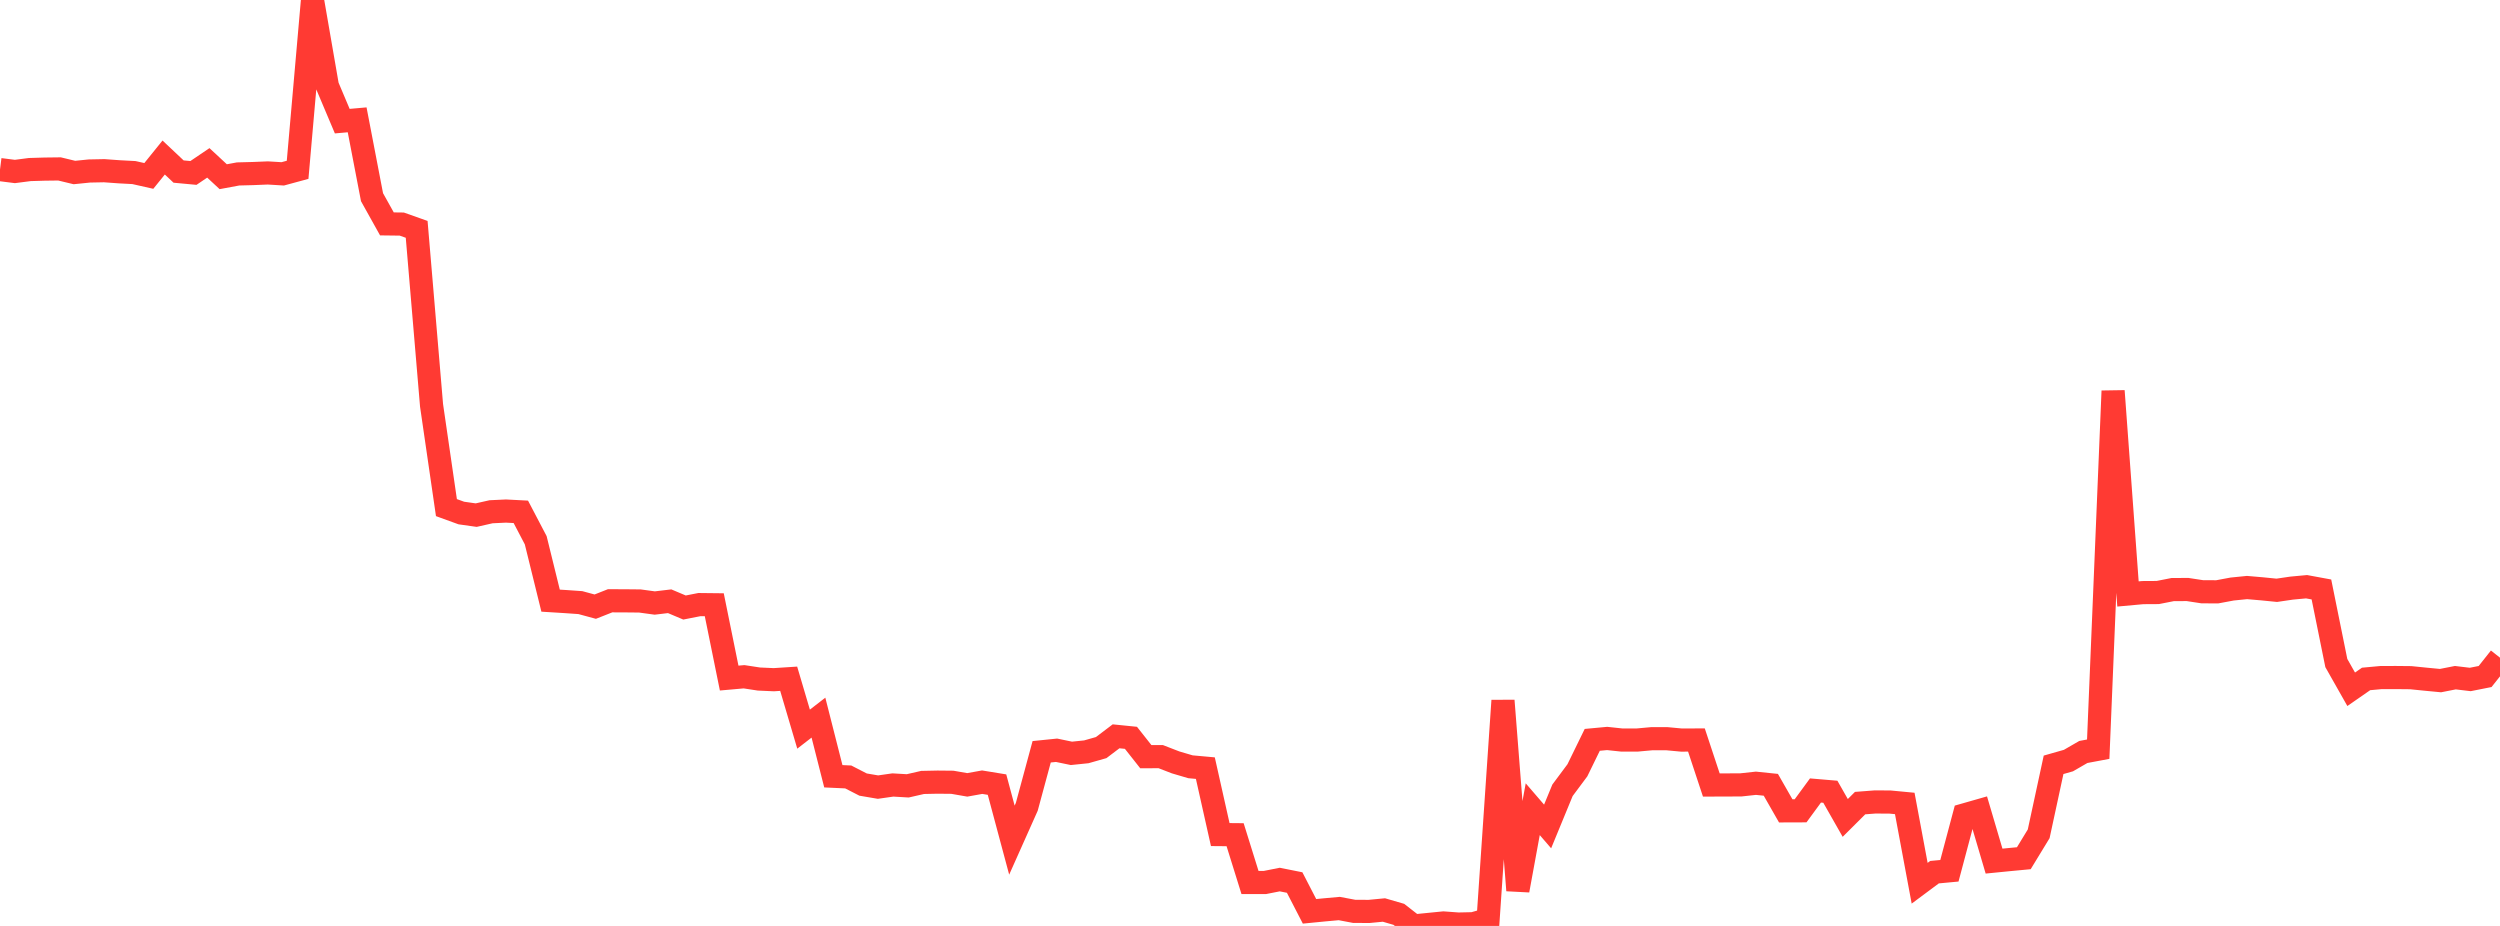 <?xml version="1.0" standalone="no"?>
<!DOCTYPE svg PUBLIC "-//W3C//DTD SVG 1.1//EN" "http://www.w3.org/Graphics/SVG/1.1/DTD/svg11.dtd">

<svg width="135" height="50" viewBox="0 0 135 50" preserveAspectRatio="none" 
  xmlns="http://www.w3.org/2000/svg"
  xmlns:xlink="http://www.w3.org/1999/xlink">


<polyline points="0.0, 9.158 0.804, 9.26 1.607, 9.156 2.411, 9.132 3.214, 9.122 4.018, 9.316 4.821, 9.234 5.625, 9.218 6.429, 9.276 7.232, 9.319 8.036, 9.5 8.839, 8.506 9.643, 9.264 10.446, 9.339 11.25, 8.795 12.054, 9.542 12.857, 9.393 13.661, 9.372 14.464, 9.339 15.268, 9.388 16.071, 9.17 16.875, 0.0 17.679, 4.642 18.482, 6.542 19.286, 6.471 20.089, 10.649 20.893, 12.09 21.696, 12.1 22.5, 12.385 23.304, 21.891 24.107, 27.411 24.911, 27.703 25.714, 27.817 26.518, 27.635 27.321, 27.597 28.125, 27.639 28.929, 29.174 29.732, 32.435 30.536, 32.485 31.339, 32.541 32.143, 32.759 32.946, 32.442 33.75, 32.445 34.554, 32.453 35.357, 32.563 36.161, 32.467 36.964, 32.806 37.768, 32.648 38.571, 32.657 39.375, 36.616 40.179, 36.545 40.982, 36.668 41.786, 36.704 42.589, 36.652 43.393, 39.374 44.196, 38.752 45.0, 41.918 45.804, 41.955 46.607, 42.367 47.411, 42.504 48.214, 42.389 49.018, 42.436 49.821, 42.252 50.625, 42.235 51.429, 42.243 52.232, 42.383 53.036, 42.238 53.839, 42.369 54.643, 45.368 55.446, 43.569 56.25, 40.596 57.054, 40.514 57.857, 40.681 58.661, 40.598 59.464, 40.37 60.268, 39.761 61.071, 39.842 61.875, 40.861 62.679, 40.858 63.482, 41.169 64.286, 41.406 65.089, 41.479 65.893, 45.067 66.696, 45.074 67.5, 47.655 68.304, 47.655 69.107, 47.496 69.911, 47.657 70.714, 49.212 71.518, 49.133 72.321, 49.061 73.125, 49.213 73.929, 49.217 74.732, 49.14 75.536, 49.374 76.339, 50.0 77.143, 49.92 77.946, 49.84 78.75, 49.899 79.554, 49.881 80.357, 49.654 81.161, 37.833 81.964, 48.08 82.768, 43.697 83.571, 44.629 84.375, 42.676 85.179, 41.596 85.982, 39.952 86.786, 39.877 87.589, 39.963 88.393, 39.963 89.196, 39.89 90.0, 39.889 90.804, 39.964 91.607, 39.96 92.411, 42.39 93.214, 42.388 94.018, 42.383 94.821, 42.296 95.625, 42.379 96.429, 43.786 97.232, 43.783 98.036, 42.686 98.839, 42.754 99.643, 44.168 100.446, 43.368 101.25, 43.306 102.054, 43.31 102.857, 43.386 103.661, 47.695 104.464, 47.097 105.268, 47.022 106.071, 44.006 106.875, 43.776 107.679, 46.5 108.482, 46.42 109.286, 46.344 110.089, 45.026 110.893, 41.3 111.696, 41.071 112.5, 40.607 113.304, 40.456 114.107, 21.112 114.911, 32.074 115.714, 32.001 116.518, 31.996 117.321, 31.838 118.125, 31.833 118.929, 31.956 119.732, 31.958 120.536, 31.808 121.339, 31.727 122.143, 31.796 122.946, 31.876 123.75, 31.758 124.554, 31.683 125.357, 31.831 126.161, 35.803 126.964, 37.221 127.768, 36.663 128.571, 36.589 129.375, 36.587 130.179, 36.595 130.982, 36.676 131.786, 36.753 132.589, 36.595 133.393, 36.691 134.196, 36.532 135.0, 35.516" fill="none" stroke="#ff3a33" stroke-width="1.25"/>

</svg>